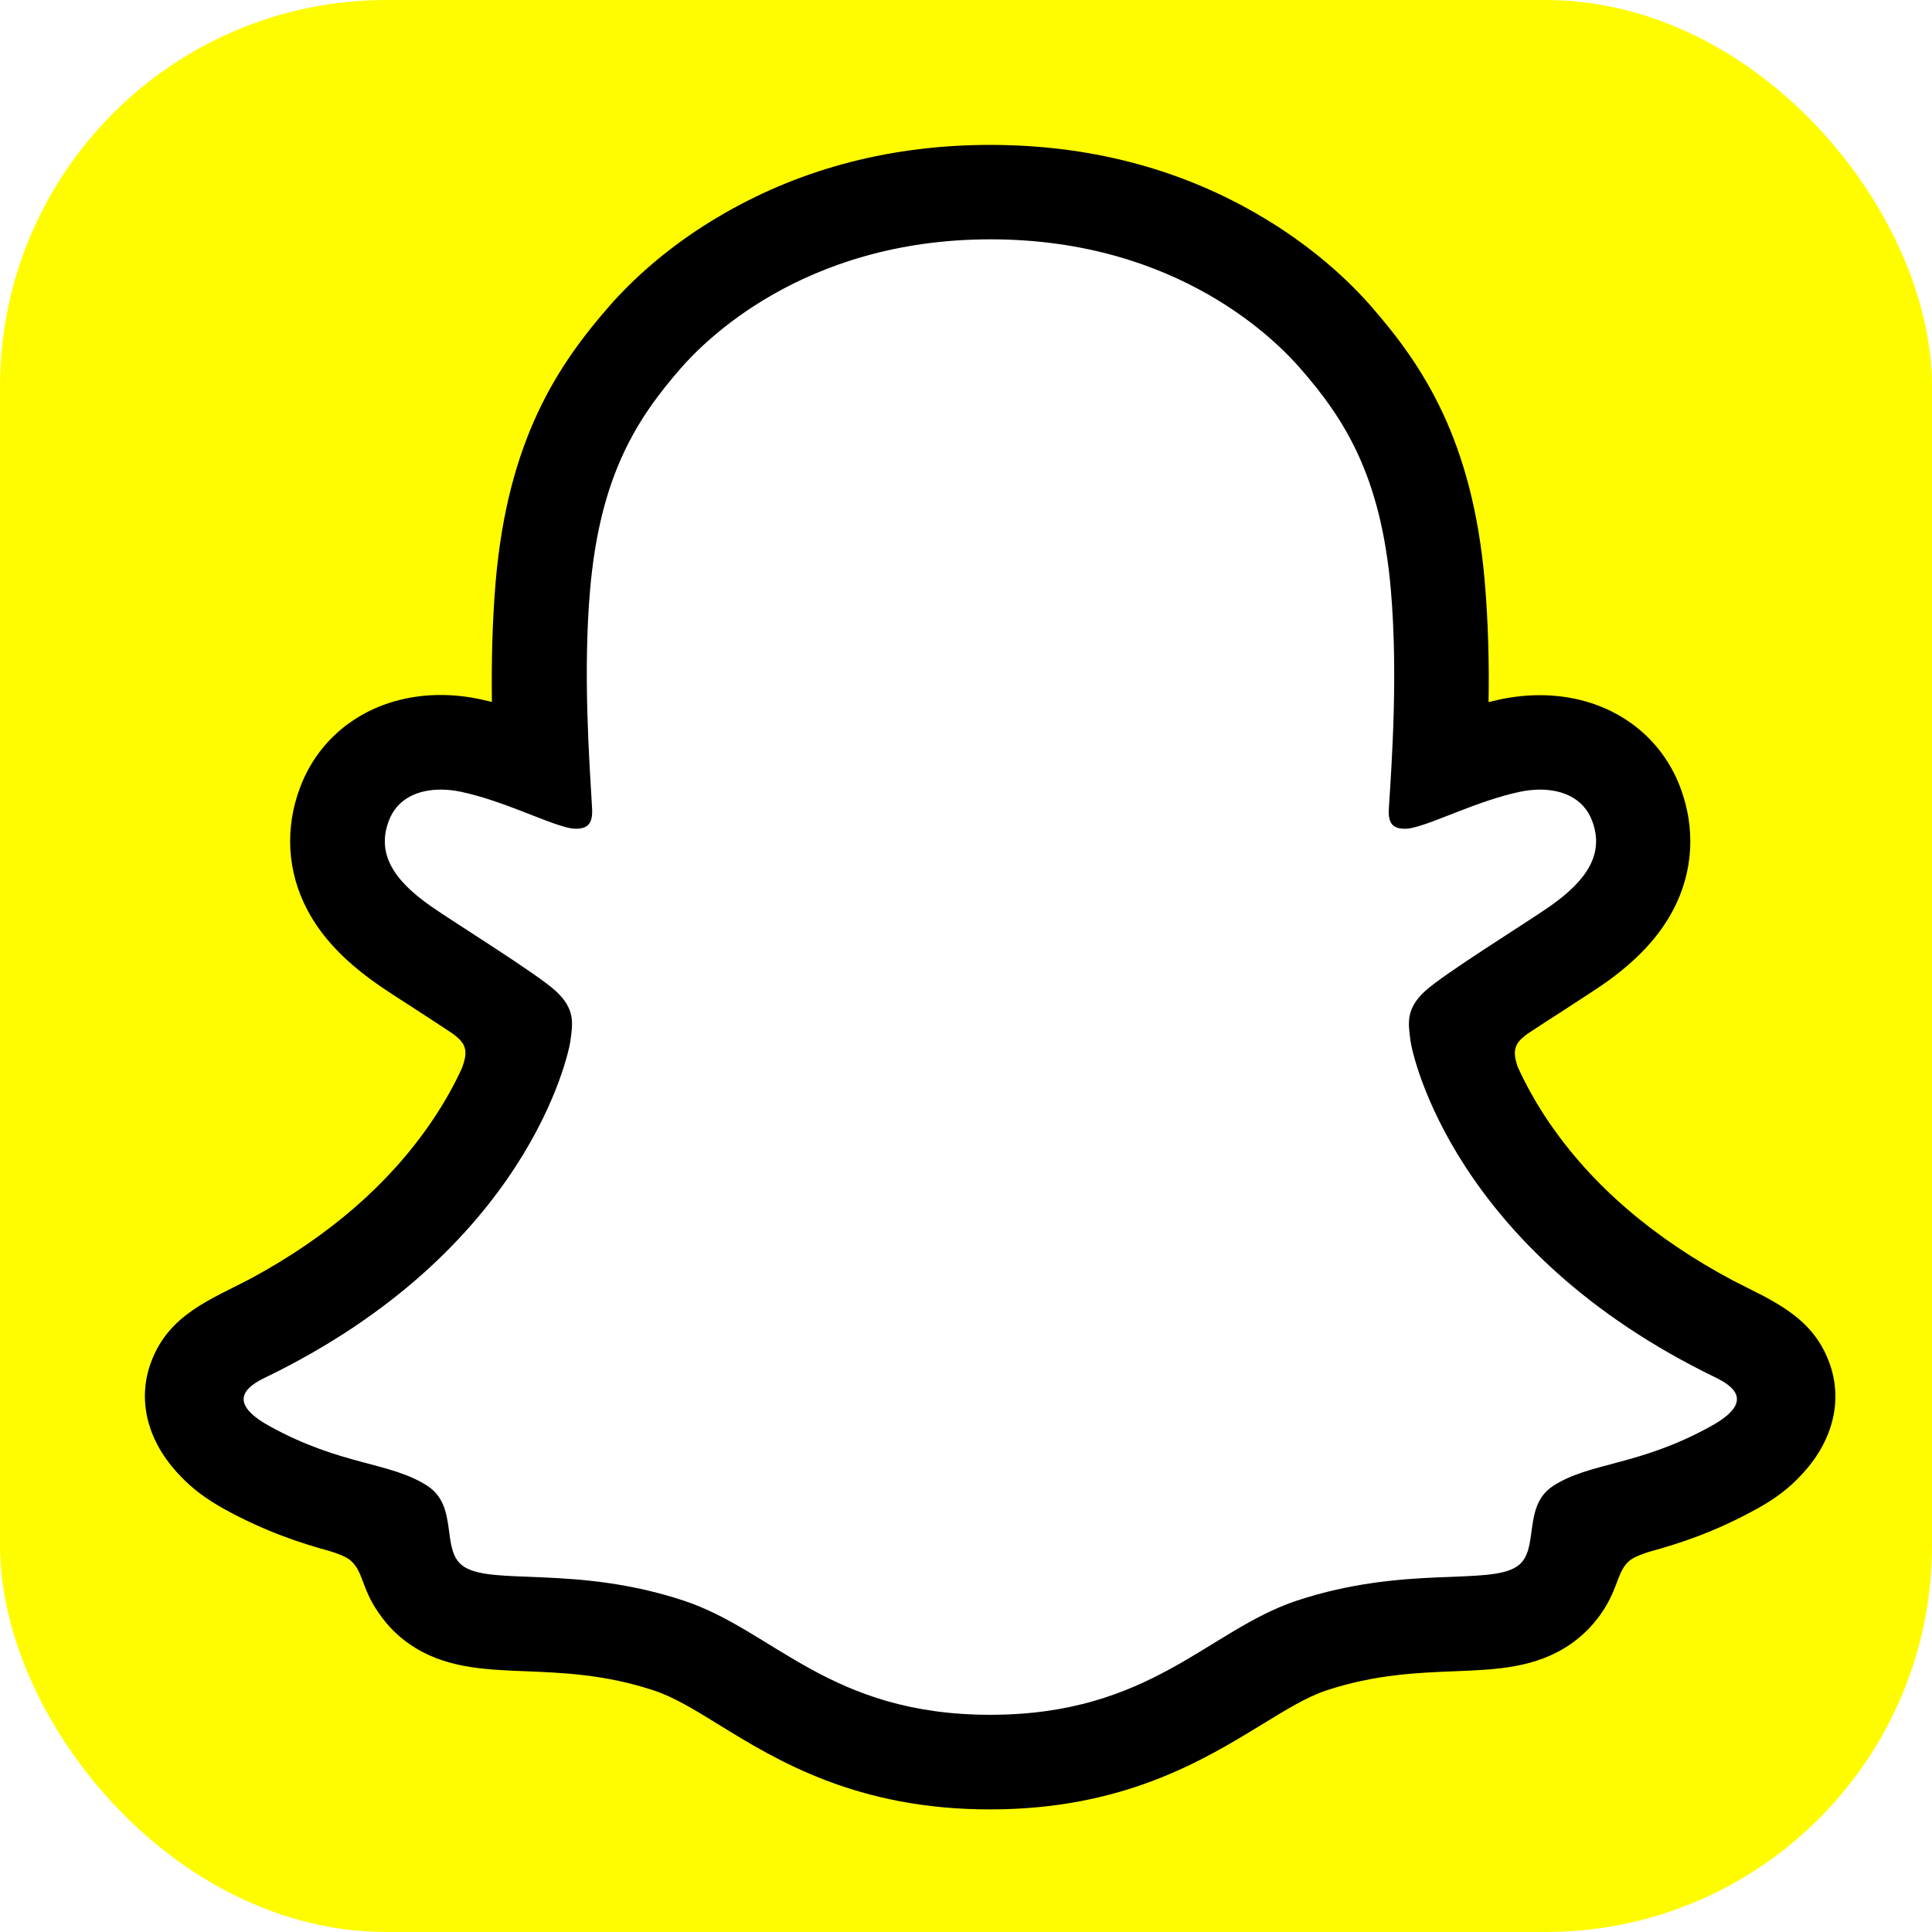 <svg xmlns="http://www.w3.org/2000/svg" width="40px" height="40px" viewBox="0 0 40 40" fill="none" aria-hidden="true"><defs><linearGradient class="cerosgradient" data-cerosgradient="true" id="CerosGradient_id59a4df9c2" gradientUnits="userSpaceOnUse" x1="50%" y1="100%" x2="50%" y2="0%"><stop offset="0%" stop-color="#d1d1d1"/><stop offset="100%" stop-color="#d1d1d1"/></linearGradient><linearGradient/></defs>
<rect width="40" height="40" fill="white"/>
<rect width="40" height="40" rx="8" fill="#FFFC00"/>
<path d="M36.924 28.582C36.78 28.106 36.093 27.771 36.093 27.771C36.028 27.737 35.97 27.706 35.922 27.683C34.777 27.129 33.762 26.462 32.908 25.707C32.221 25.099 31.633 24.428 31.161 23.718C30.583 22.849 30.313 22.125 30.197 21.732C30.132 21.475 30.142 21.373 30.197 21.239C30.241 21.127 30.375 21.021 30.436 20.969C30.823 20.696 31.445 20.293 31.828 20.046C32.159 19.831 32.443 19.646 32.61 19.53C33.147 19.154 33.516 18.771 33.731 18.358C34.012 17.825 34.046 17.237 33.827 16.659C33.533 15.88 32.805 15.415 31.879 15.415C31.674 15.415 31.462 15.439 31.25 15.483C30.72 15.599 30.218 15.787 29.797 15.951C29.766 15.965 29.732 15.941 29.736 15.907C29.78 14.864 29.831 13.463 29.715 12.133C29.613 10.93 29.363 9.915 28.96 9.03C28.553 8.141 28.023 7.485 27.61 7.01C27.216 6.558 26.523 5.892 25.477 5.294C24.007 4.453 22.332 4.025 20.5 4.025C18.671 4.025 17 4.453 15.526 5.294C14.419 5.926 13.711 6.64 13.39 7.01C12.976 7.485 12.447 8.141 12.04 9.03C11.633 9.915 11.387 10.927 11.284 12.133C11.168 13.47 11.216 14.758 11.264 15.907C11.264 15.941 11.233 15.965 11.199 15.951C10.778 15.787 10.276 15.599 9.746 15.483C9.538 15.439 9.326 15.415 9.117 15.415C8.194 15.415 7.466 15.88 7.169 16.659C6.95 17.237 6.984 17.825 7.265 18.358C7.483 18.771 7.849 19.154 8.386 19.53C8.55 19.646 8.837 19.831 9.168 20.046C9.541 20.289 10.146 20.682 10.536 20.952C10.584 20.986 10.748 21.11 10.799 21.239C10.854 21.376 10.864 21.479 10.792 21.752C10.672 22.149 10.402 22.866 9.835 23.718C9.363 24.432 8.775 25.099 8.088 25.707C7.234 26.462 6.219 27.129 5.073 27.683C5.019 27.71 4.954 27.741 4.885 27.782C4.885 27.782 4.202 28.13 4.072 28.582C3.881 29.248 4.39 29.874 4.906 30.209C5.754 30.756 6.786 31.049 7.384 31.21C7.552 31.255 7.702 31.296 7.839 31.337C7.924 31.364 8.14 31.446 8.232 31.566C8.348 31.716 8.362 31.901 8.403 32.109C8.468 32.461 8.615 32.895 9.049 33.196C9.527 33.524 10.132 33.548 10.902 33.579C11.705 33.61 12.703 33.647 13.848 34.027C14.378 34.201 14.86 34.498 15.413 34.84C16.576 35.555 18.021 36.443 20.489 36.443C22.961 36.443 24.417 35.551 25.586 34.833C26.14 34.495 26.615 34.201 27.134 34.03C28.279 33.651 29.277 33.613 30.081 33.582C30.85 33.552 31.455 33.531 31.933 33.2C32.398 32.878 32.532 32.4 32.593 32.041C32.627 31.863 32.648 31.702 32.75 31.573C32.839 31.46 33.038 31.381 33.13 31.35C33.27 31.306 33.427 31.265 33.602 31.217C34.2 31.056 34.952 30.868 35.864 30.352C36.965 29.727 37.04 28.961 36.924 28.582Z" fill="white"/>
<path d="M37.874 28.212C37.632 27.549 37.167 27.197 36.64 26.903C36.541 26.845 36.449 26.797 36.374 26.763C36.217 26.681 36.056 26.602 35.895 26.52C34.251 25.649 32.966 24.548 32.077 23.246C31.776 22.805 31.568 22.408 31.421 22.084C31.346 21.865 31.349 21.742 31.404 21.629C31.445 21.544 31.554 21.455 31.616 21.41C31.899 21.222 32.19 21.034 32.388 20.908C32.74 20.679 33.02 20.498 33.198 20.375C33.875 19.903 34.347 19.4 34.641 18.84C35.058 18.05 35.109 17.148 34.788 16.3C34.343 15.124 33.229 14.393 31.882 14.393C31.602 14.393 31.318 14.424 31.038 14.485C30.963 14.502 30.891 14.519 30.819 14.536C30.833 13.736 30.812 12.882 30.741 12.048C30.488 9.108 29.459 7.567 28.386 6.34C27.938 5.827 27.158 5.078 25.989 4.408C24.359 3.472 22.513 3 20.5 3C18.493 3 16.648 3.472 15.017 4.405C13.841 5.075 13.062 5.827 12.617 6.336C11.544 7.563 10.515 9.105 10.262 12.044C10.191 12.879 10.174 13.733 10.184 14.533C10.112 14.516 10.037 14.499 9.965 14.482C9.685 14.42 9.398 14.389 9.121 14.389C7.774 14.389 6.66 15.121 6.215 16.297C5.894 17.144 5.945 18.047 6.362 18.836C6.656 19.397 7.131 19.899 7.805 20.371C7.986 20.498 8.263 20.679 8.615 20.904C8.806 21.027 9.083 21.209 9.357 21.39C9.398 21.417 9.545 21.526 9.596 21.629C9.654 21.745 9.654 21.872 9.568 22.104C9.425 22.422 9.216 22.812 8.922 23.242C8.051 24.517 6.803 25.598 5.214 26.459C4.369 26.907 3.494 27.204 3.125 28.209C2.845 28.968 3.029 29.833 3.737 30.561C3.969 30.81 4.263 31.032 4.633 31.238C5.501 31.716 6.239 31.952 6.82 32.112C6.923 32.143 7.159 32.218 7.261 32.311C7.521 32.536 7.483 32.878 7.829 33.377C8.037 33.688 8.276 33.9 8.475 34.037C9.196 34.536 10.009 34.567 10.871 34.601C11.647 34.632 12.529 34.666 13.534 34.998C13.95 35.134 14.385 35.401 14.884 35.709C16.087 36.45 17.738 37.462 20.496 37.462C23.258 37.462 24.916 36.443 26.13 35.702C26.628 35.397 27.059 35.131 27.463 34.998C28.468 34.666 29.349 34.632 30.125 34.601C30.987 34.567 31.797 34.536 32.522 34.037C32.747 33.88 33.034 33.623 33.26 33.234C33.506 32.813 33.502 32.516 33.735 32.314C33.831 32.232 34.039 32.16 34.152 32.126C34.736 31.966 35.485 31.73 36.37 31.241C36.763 31.026 37.068 30.79 37.31 30.52C37.314 30.516 37.317 30.513 37.321 30.509C37.98 29.792 38.148 28.954 37.874 28.212ZM35.423 29.528C33.926 30.356 32.932 30.267 32.159 30.762C31.503 31.186 31.889 32.099 31.414 32.427C30.826 32.834 29.093 32.4 26.854 33.138C25.008 33.75 23.829 35.503 20.503 35.503C17.171 35.503 16.025 33.757 14.152 33.138C11.913 32.4 10.177 32.834 9.592 32.427C9.117 32.099 9.504 31.186 8.847 30.762C8.075 30.263 7.08 30.352 5.583 29.528C4.629 29.002 5.169 28.677 5.487 28.523C10.908 25.902 11.77 21.848 11.811 21.544C11.859 21.181 11.91 20.894 11.51 20.521C11.124 20.163 9.404 19.1 8.929 18.768C8.14 18.218 7.794 17.667 8.051 16.991C8.229 16.522 8.666 16.348 9.127 16.348C9.271 16.348 9.418 16.365 9.558 16.396C10.423 16.584 11.264 17.018 11.749 17.134C11.818 17.151 11.876 17.158 11.927 17.158C12.187 17.158 12.276 17.028 12.258 16.731C12.204 15.784 12.067 13.938 12.217 12.212C12.423 9.84 13.188 8.664 14.098 7.621C14.535 7.122 16.586 4.955 20.507 4.955C24.438 4.955 26.478 7.122 26.916 7.621C27.825 8.66 28.591 9.836 28.796 12.212C28.946 13.938 28.816 15.784 28.755 16.731C28.734 17.042 28.83 17.158 29.086 17.158C29.137 17.158 29.199 17.151 29.264 17.134C29.749 17.018 30.59 16.584 31.455 16.396C31.595 16.365 31.742 16.348 31.886 16.348C32.347 16.348 32.785 16.526 32.962 16.991C33.219 17.667 32.87 18.218 32.084 18.768C31.609 19.1 29.89 20.163 29.503 20.521C29.103 20.891 29.155 21.178 29.202 21.544C29.24 21.848 30.105 25.902 35.526 28.523C35.834 28.677 36.377 29.002 35.423 29.528Z" fill="black"/>
</svg>